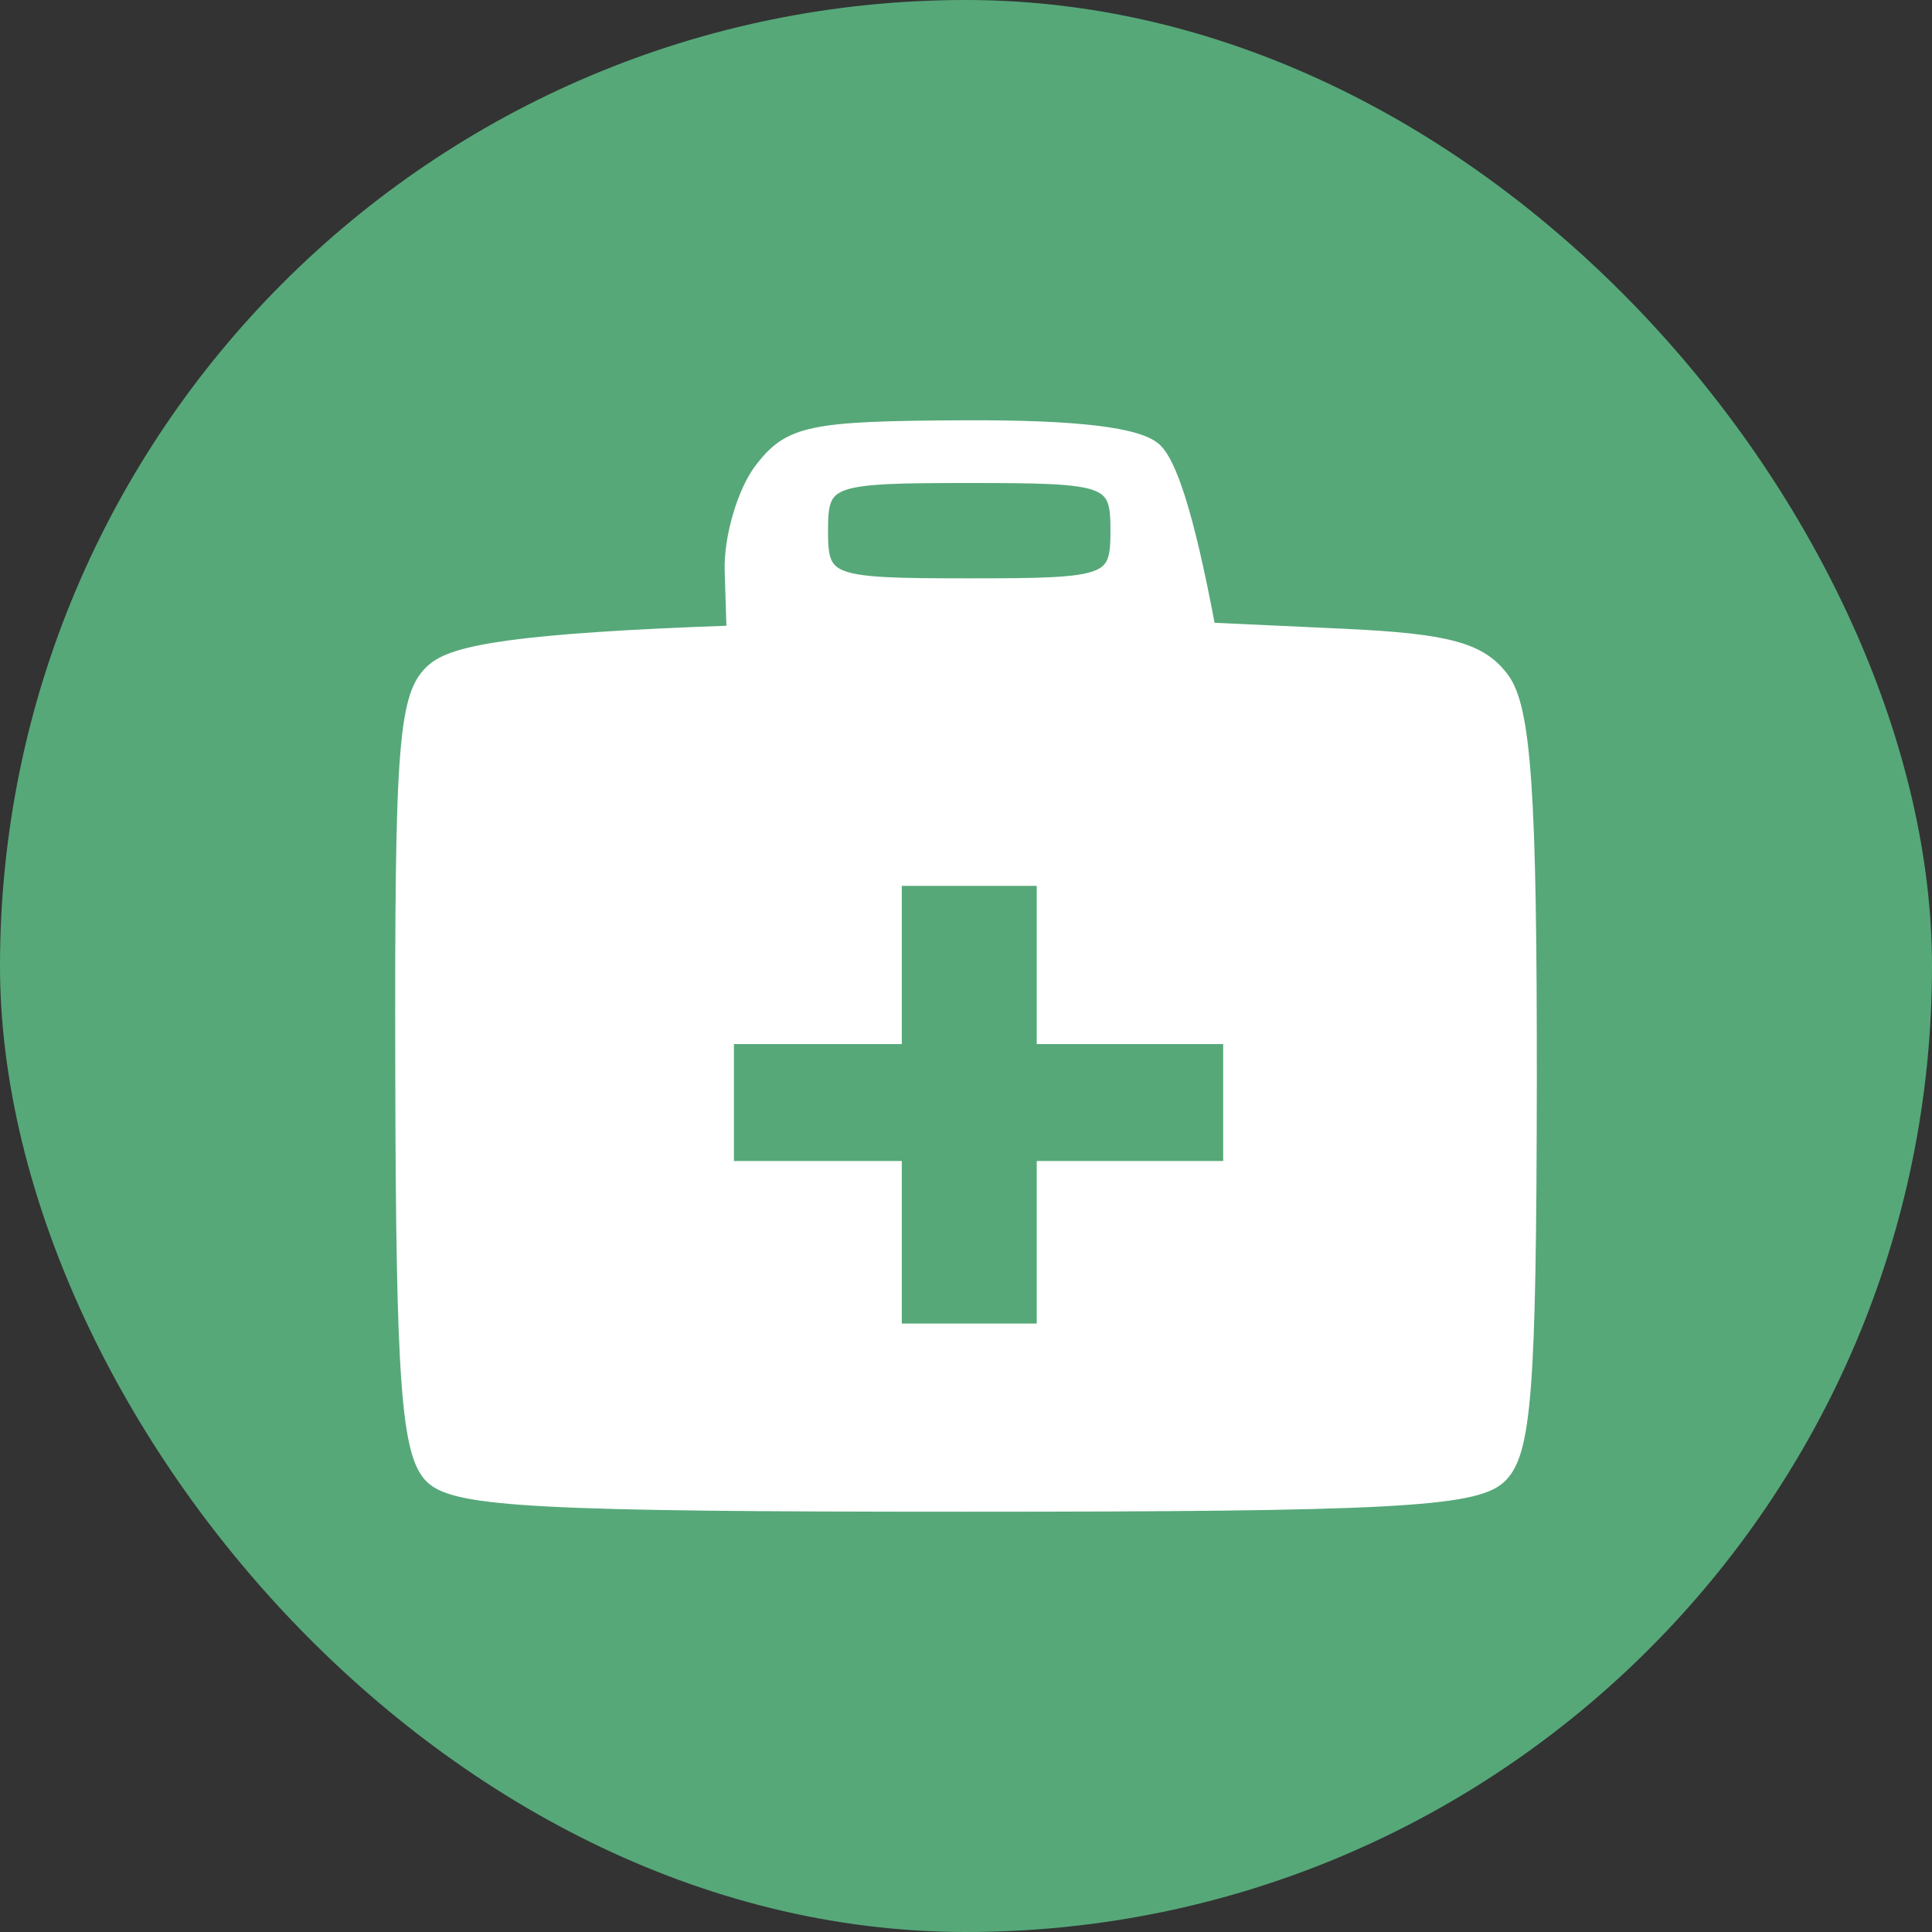 <?xml version="1.0" encoding="utf-8"?>
<svg xmlns="http://www.w3.org/2000/svg" fill="none" height="100%" overflow="visible" preserveAspectRatio="none" style="display: block;" viewBox="0 0 77 77" width="100%">
<rect x="0" y="0" width="77" height="77" fill="#333333" stroke="none"/>
<g id="Picto 1">
<rect fill="#56A879" height="77" rx="38.5" width="77"/>
<path d="M29.132 22.75C29.093 21.417 29.636 19.579 30.333 18.675C31.48 17.201 32.309 17.031 38.355 17.001C42.896 16.979 45.415 17.275 46.073 17.927C46.608 18.453 47.306 20.276 48.197 25.062L53.49 25.306C57.706 25.499 59.008 25.854 59.892 27.032C60.775 28.203 61.008 31.581 61 43.146C60.984 55.473 60.791 57.955 59.768 58.889C58.745 59.815 55.257 60 38.455 60C21.622 60 18.174 59.822 17.197 58.889C16.244 57.977 16.027 55.088 16.004 42.775C15.973 29.551 16.12 27.64 17.282 26.662C18.119 25.958 20.537 25.484 29.209 25.18L29.132 22.75Z" fill="white" id="Vector" stroke="white" stroke-width="0.5"/>
<g id="Vector_2">
<path d="M38.63 23.3C33.016 23.3 32.751 23.206 32.751 21.15C32.751 19.095 33.016 19 38.63 19C44.244 19 44.508 19.095 44.508 21.15C44.508 23.206 44.244 23.3 38.63 23.3Z" fill="#56A879"/>
<path d="M35.691 41.362V35.056H41.569V41.362H49V46.522H41.569V53H35.691V46.522H29V41.362H35.691Z" fill="#56A879"/>
<path d="M38.63 23.3C33.016 23.3 32.751 23.206 32.751 21.15C32.751 19.095 33.016 19 38.63 19C44.244 19 44.508 19.095 44.508 21.15C44.508 23.206 44.244 23.3 38.63 23.3Z" stroke="white" stroke-width="0.5"/>
<path d="M35.691 41.362V35.056H41.569V41.362H49V46.522H41.569V53H35.691V46.522H29V41.362H35.691Z" stroke="white" stroke-width="0.5"/>
</g>
</g>
</svg>